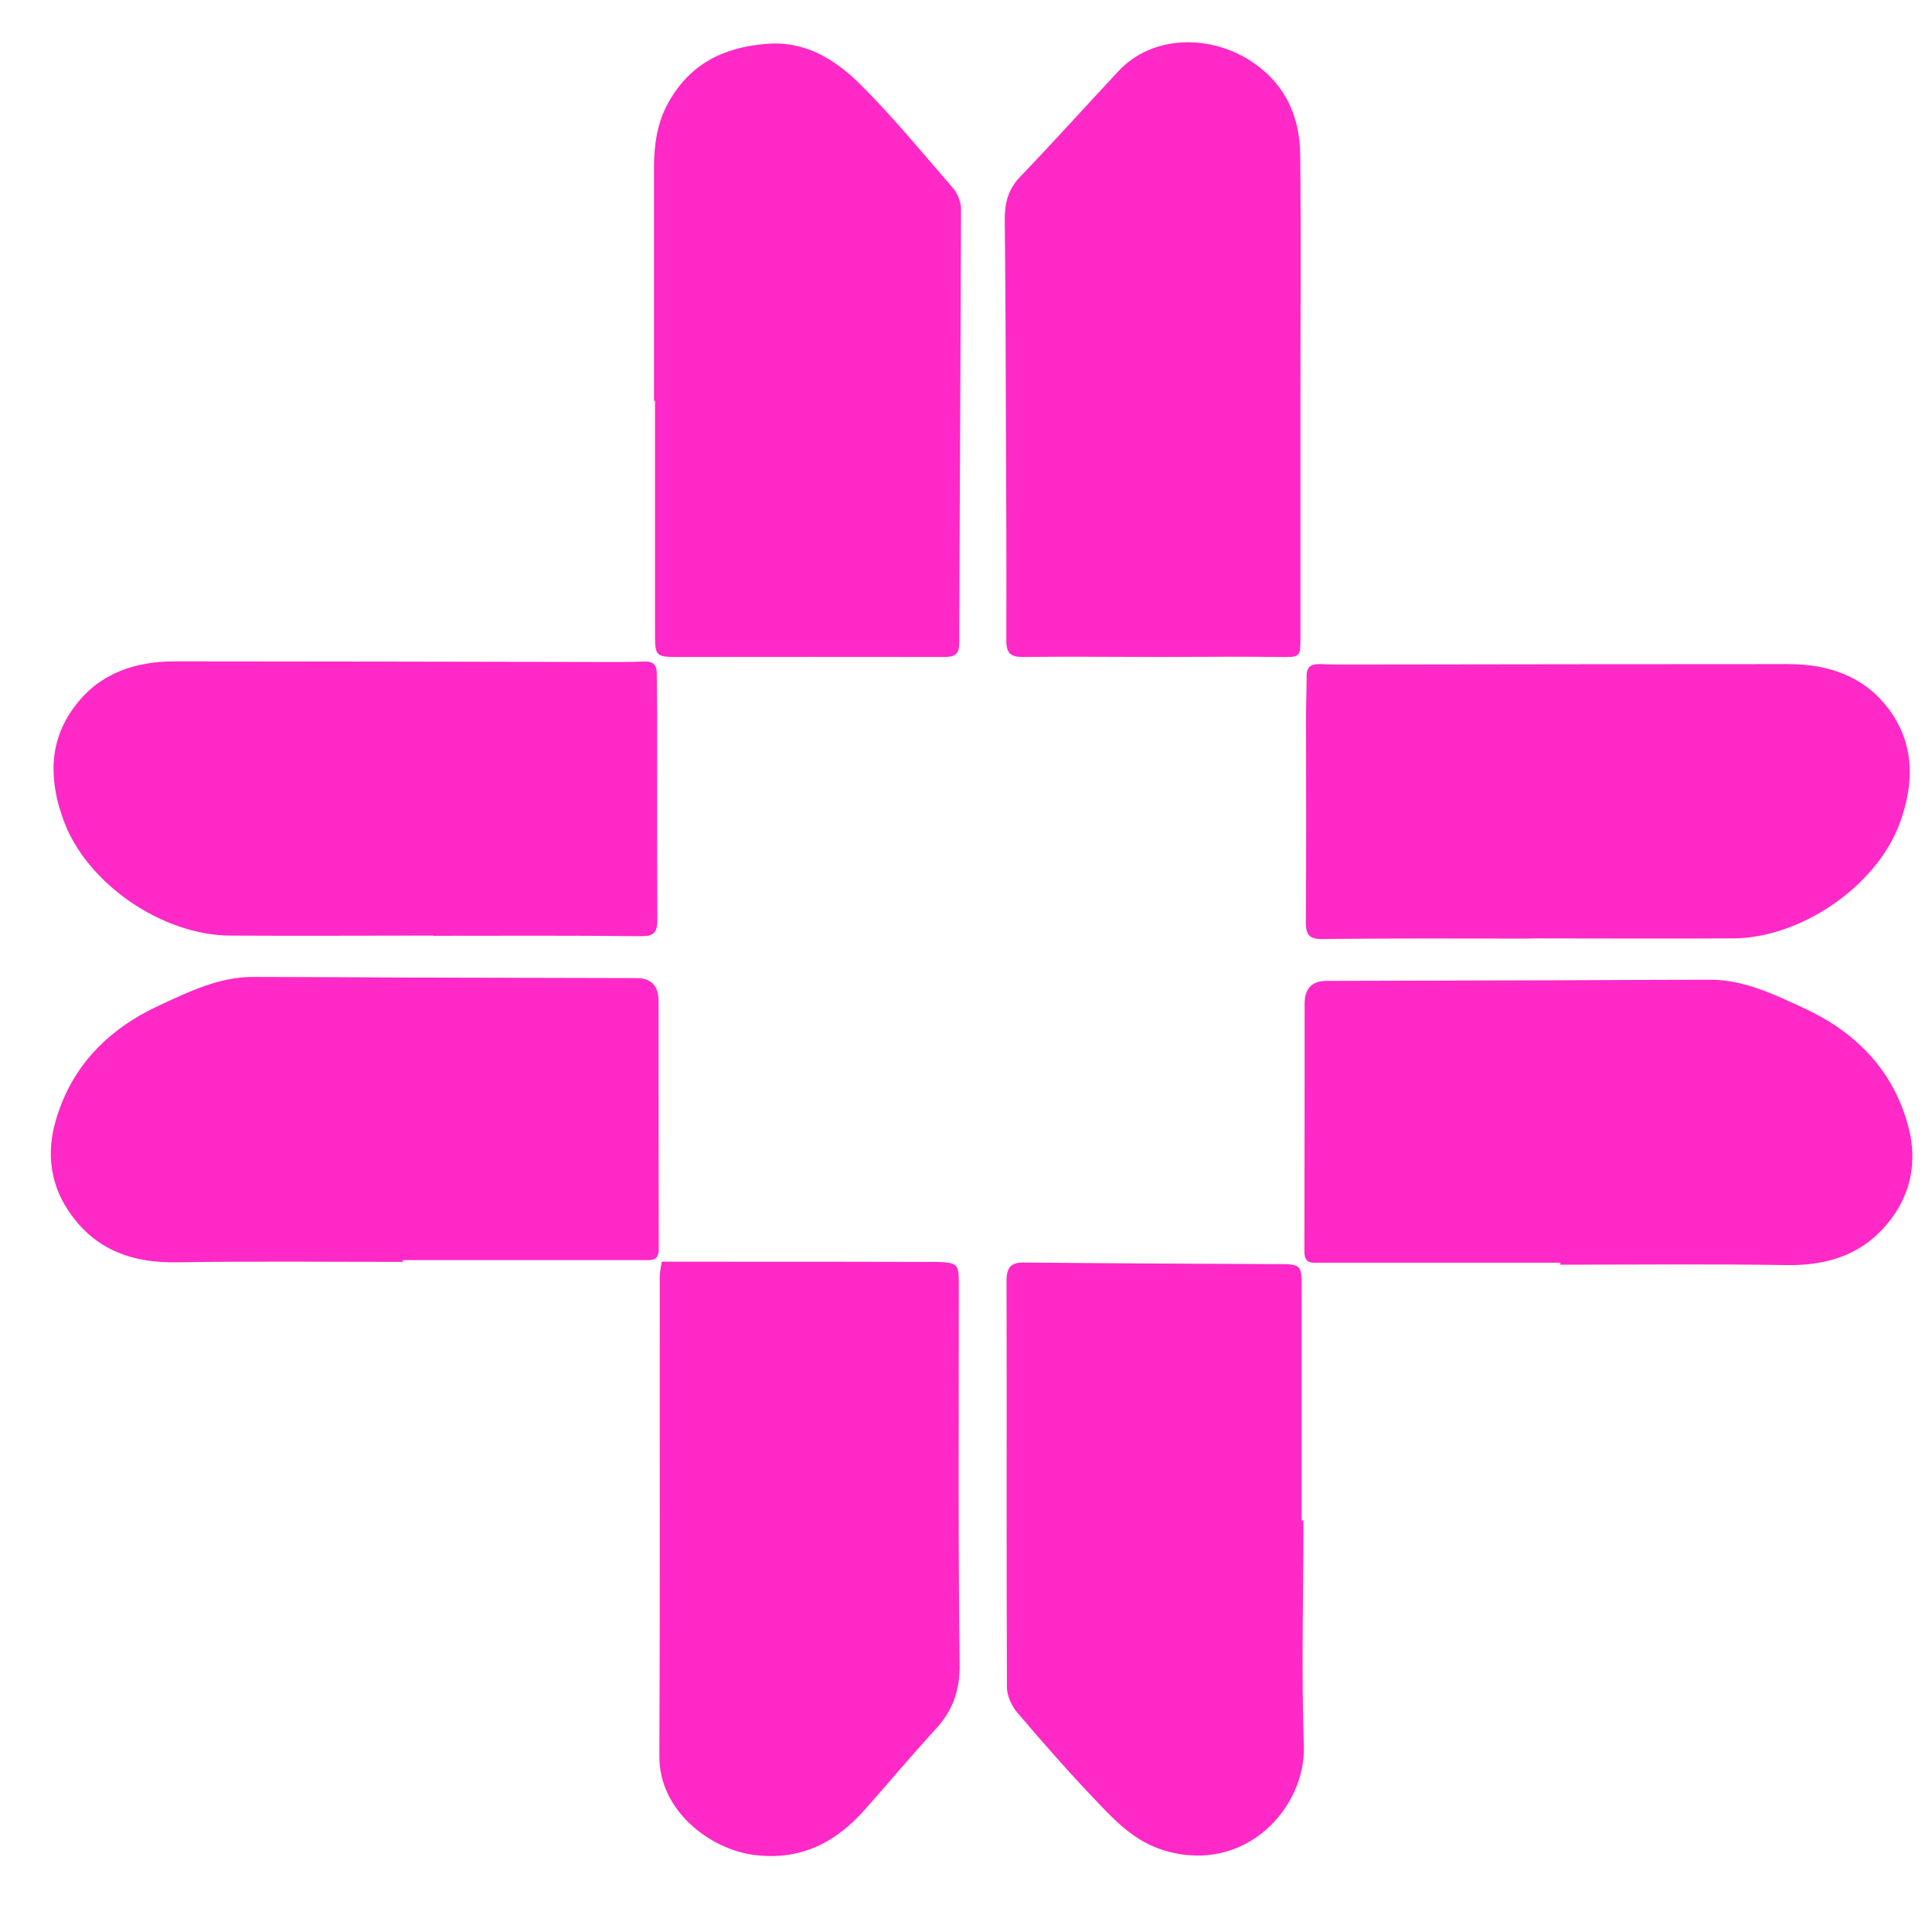 <?xml version="1.0" encoding="UTF-8"?>
<svg xmlns="http://www.w3.org/2000/svg" xmlns:xlink="http://www.w3.org/1999/xlink" width="38px" height="38px" viewBox="0 0 38 38" version="1.1">
<g id="surface1">
<path style=" stroke:none;fill-rule:nonzero;fill:rgb(99.608%,16.078%,78.039%);fill-opacity:1;" d="M 12.863 7.879 C 12.863 6.355 12.863 4.836 12.863 3.316 C 12.863 2.867 12.918 2.43 13.141 2.027 C 13.562 1.266 14.215 0.934 15.066 0.863 C 15.84 0.797 16.418 1.168 16.914 1.652 C 17.566 2.301 18.148 3.012 18.75 3.707 C 18.84 3.812 18.902 3.98 18.902 4.117 C 18.895 6.957 18.875 9.801 18.867 12.641 C 18.867 12.875 18.777 12.922 18.562 12.922 C 16.836 12.918 15.102 12.922 13.371 12.922 C 12.883 12.922 12.883 12.918 12.883 12.414 C 12.883 10.902 12.883 9.395 12.883 7.883 L 12.863 7.883 Z M 12.863 7.879 "/>
<path style=" stroke:none;fill-rule:nonzero;fill:rgb(99.608%,16.078%,78.039%);fill-opacity:1;" d="M 25.578 7.805 C 25.578 9.375 25.578 10.941 25.578 12.508 C 25.578 12.941 25.578 12.926 25.145 12.922 C 24.375 12.91 23.605 12.922 22.836 12.922 C 21.93 12.922 21.027 12.91 20.125 12.922 C 19.879 12.922 19.793 12.852 19.793 12.598 C 19.797 11.18 19.793 9.766 19.785 8.348 C 19.781 7.012 19.777 5.668 19.762 4.332 C 19.758 3.996 19.828 3.727 20.062 3.48 C 20.719 2.797 21.352 2.09 22 1.398 C 22.672 0.68 23.781 0.695 24.543 1.164 C 25.246 1.594 25.566 2.246 25.574 3.047 C 25.59 4.637 25.578 6.219 25.578 7.809 Z M 25.578 7.805 "/>
<path style=" stroke:none;fill-rule:nonzero;fill:rgb(99.608%,16.078%,78.039%);fill-opacity:1;" d="M 13.012 24.816 C 13.469 24.816 13.871 24.816 14.273 24.816 C 15.613 24.816 16.957 24.816 18.297 24.82 C 18.348 24.82 18.391 24.82 18.441 24.82 C 18.832 24.836 18.859 24.863 18.859 25.25 C 18.859 27.742 18.844 30.234 18.875 32.727 C 18.883 33.25 18.738 33.652 18.391 34.023 C 17.922 34.535 17.477 35.066 17.02 35.582 C 16.438 36.246 15.734 36.602 14.832 36.484 C 13.973 36.375 12.965 35.621 12.969 34.547 C 12.984 31.398 12.973 28.254 12.977 25.102 C 12.977 25.004 13.004 24.902 13.016 24.812 Z M 13.012 24.816 "/>
<path style=" stroke:none;fill-rule:nonzero;fill:rgb(99.608%,16.078%,78.039%);fill-opacity:1;" d="M 25.637 29.906 C 25.637 31.379 25.594 32.855 25.645 34.328 C 25.691 35.555 24.492 36.871 22.906 36.398 C 22.336 36.23 21.949 35.832 21.566 35.426 C 21.027 34.863 20.516 34.281 20.012 33.688 C 19.898 33.555 19.805 33.355 19.805 33.184 C 19.793 30.523 19.805 27.863 19.797 25.199 C 19.797 24.949 19.867 24.828 20.137 24.832 C 21.742 24.848 23.348 24.855 24.953 24.863 C 25.652 24.863 25.602 24.82 25.602 25.512 C 25.602 26.977 25.602 28.441 25.602 29.906 C 25.613 29.906 25.629 29.906 25.637 29.906 Z M 25.637 29.906 "/>
<path style=" stroke:none;fill-rule:nonzero;fill:rgb(99.608%,16.078%,78.039%);fill-opacity:1;" d="M 7.922 24.82 C 6.441 24.82 4.957 24.805 3.473 24.828 C 2.629 24.84 1.922 24.605 1.41 23.906 C 0.988 23.336 0.906 22.691 1.098 22.035 C 1.406 20.969 2.133 20.238 3.129 19.777 C 3.719 19.504 4.312 19.211 4.992 19.215 C 5.992 19.215 6.988 19.223 7.988 19.227 C 9.5 19.23 11.012 19.234 12.52 19.238 C 12.809 19.238 12.953 19.391 12.953 19.688 C 12.953 21.312 12.953 22.941 12.957 24.562 C 12.957 24.809 12.809 24.785 12.656 24.785 C 11.258 24.785 9.859 24.785 8.465 24.785 C 8.285 24.785 8.105 24.785 7.922 24.785 C 7.922 24.797 7.922 24.805 7.922 24.82 Z M 7.922 24.82 "/>
<path style=" stroke:none;fill-rule:nonzero;fill:rgb(99.608%,16.078%,78.039%);fill-opacity:1;" d="M 8.52 18.402 C 7.191 18.402 5.855 18.41 4.527 18.402 C 3.199 18.395 1.715 17.391 1.254 16.145 C 0.969 15.375 0.941 14.594 1.469 13.895 C 1.957 13.238 2.66 13.008 3.445 13.008 C 6.23 13.008 9.02 13.016 11.805 13.02 C 12.09 13.02 12.375 13.023 12.66 13.012 C 12.852 13.004 12.922 13.078 12.918 13.258 C 12.918 13.523 12.926 13.789 12.926 14.055 C 12.926 15.398 12.922 16.738 12.93 18.082 C 12.93 18.344 12.863 18.418 12.594 18.414 C 11.234 18.398 9.875 18.406 8.516 18.406 Z M 8.52 18.402 "/>
<path style=" stroke:none;fill-rule:nonzero;fill:rgb(99.608%,16.078%,78.039%);fill-opacity:1;" d="M 30.691 24.875 C 32.176 24.875 33.66 24.859 35.141 24.883 C 35.984 24.895 36.691 24.656 37.207 23.961 C 37.629 23.391 37.707 22.742 37.516 22.09 C 37.211 21.023 36.484 20.293 35.488 19.832 C 34.895 19.559 34.301 19.266 33.621 19.27 C 32.621 19.27 31.629 19.277 30.629 19.281 C 29.117 19.285 27.602 19.289 26.094 19.293 C 25.805 19.293 25.66 19.441 25.66 19.742 C 25.66 21.367 25.66 22.992 25.656 24.617 C 25.656 24.863 25.805 24.836 25.957 24.836 C 27.355 24.836 28.754 24.836 30.148 24.836 C 30.332 24.836 30.512 24.836 30.691 24.836 C 30.691 24.848 30.691 24.859 30.691 24.875 Z M 30.691 24.875 "/>
<path style=" stroke:none;fill-rule:nonzero;fill:rgb(99.608%,16.078%,78.039%);fill-opacity:1;" d="M 30.098 18.457 C 31.426 18.457 32.762 18.465 34.09 18.457 C 35.414 18.449 36.902 17.441 37.363 16.199 C 37.648 15.43 37.672 14.645 37.148 13.945 C 36.66 13.293 35.957 13.062 35.168 13.062 C 32.383 13.062 29.594 13.066 26.809 13.07 C 26.523 13.07 26.238 13.074 25.953 13.062 C 25.766 13.059 25.695 13.133 25.699 13.312 C 25.699 13.578 25.688 13.844 25.688 14.109 C 25.688 15.449 25.695 16.793 25.684 18.133 C 25.684 18.395 25.754 18.473 26.023 18.469 C 27.383 18.453 28.738 18.461 30.102 18.461 Z M 30.098 18.457 "/>
</g>
</svg>
